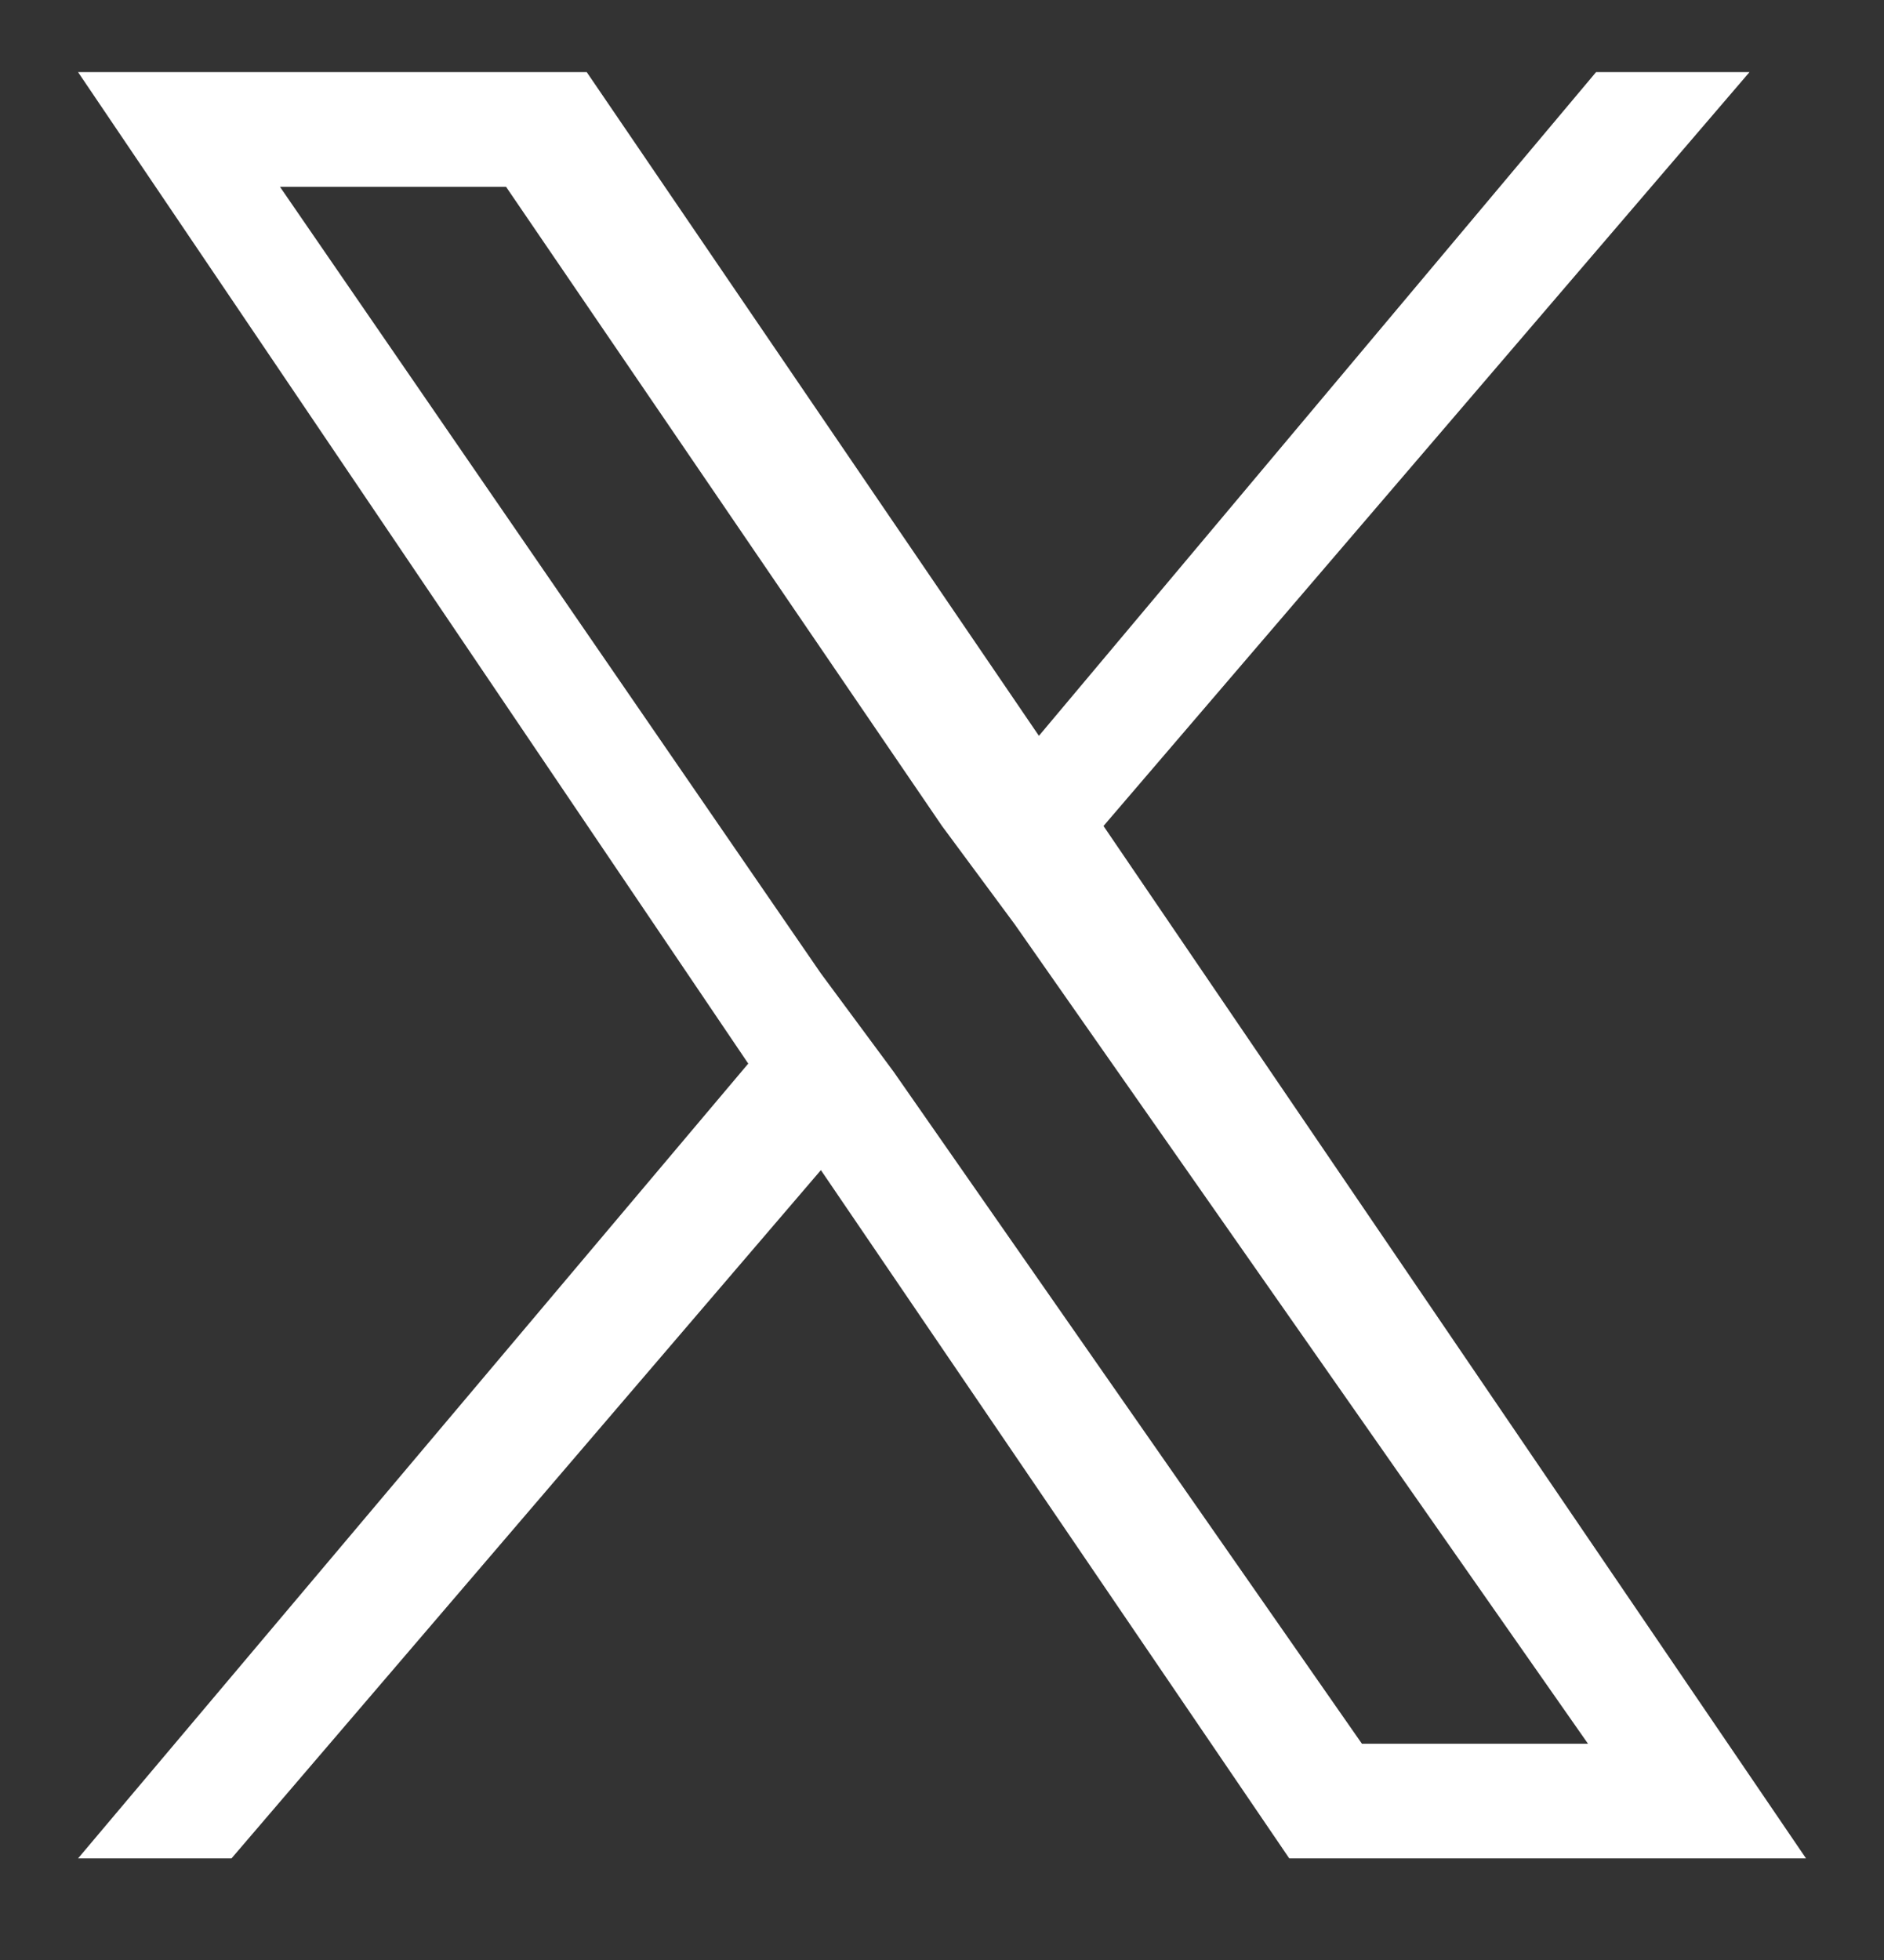 <svg width="25" height="26" viewBox="0 0 25 26" fill="none" xmlns="http://www.w3.org/2000/svg">
<rect x="0" y="0" width="25" height="26" fill="#333333" stroke="none"/>
<g clip-path="url(#clip0_1554_928)">
<path d="M14.643 10.957L23.215 0.957H21.179L13.786 9.761L7.786 0.957H1.036L9.929 14.109L1.036 24.652H3.072L10.893 15.522L17.108 24.652H23.965L14.643 10.957ZM11.858 14.217L10.893 12.913L3.715 2.478H6.715L12.5 10.957L13.465 12.261L21.072 23.131H18.072L11.858 14.217Z" fill="white"/>
</g>
<defs>
<clipPath id="clip0_1554_928">
<rect width="24" height="25" fill="white" transform="translate(0.5 0.304)"/>
</clipPath>
</defs>
</svg>

